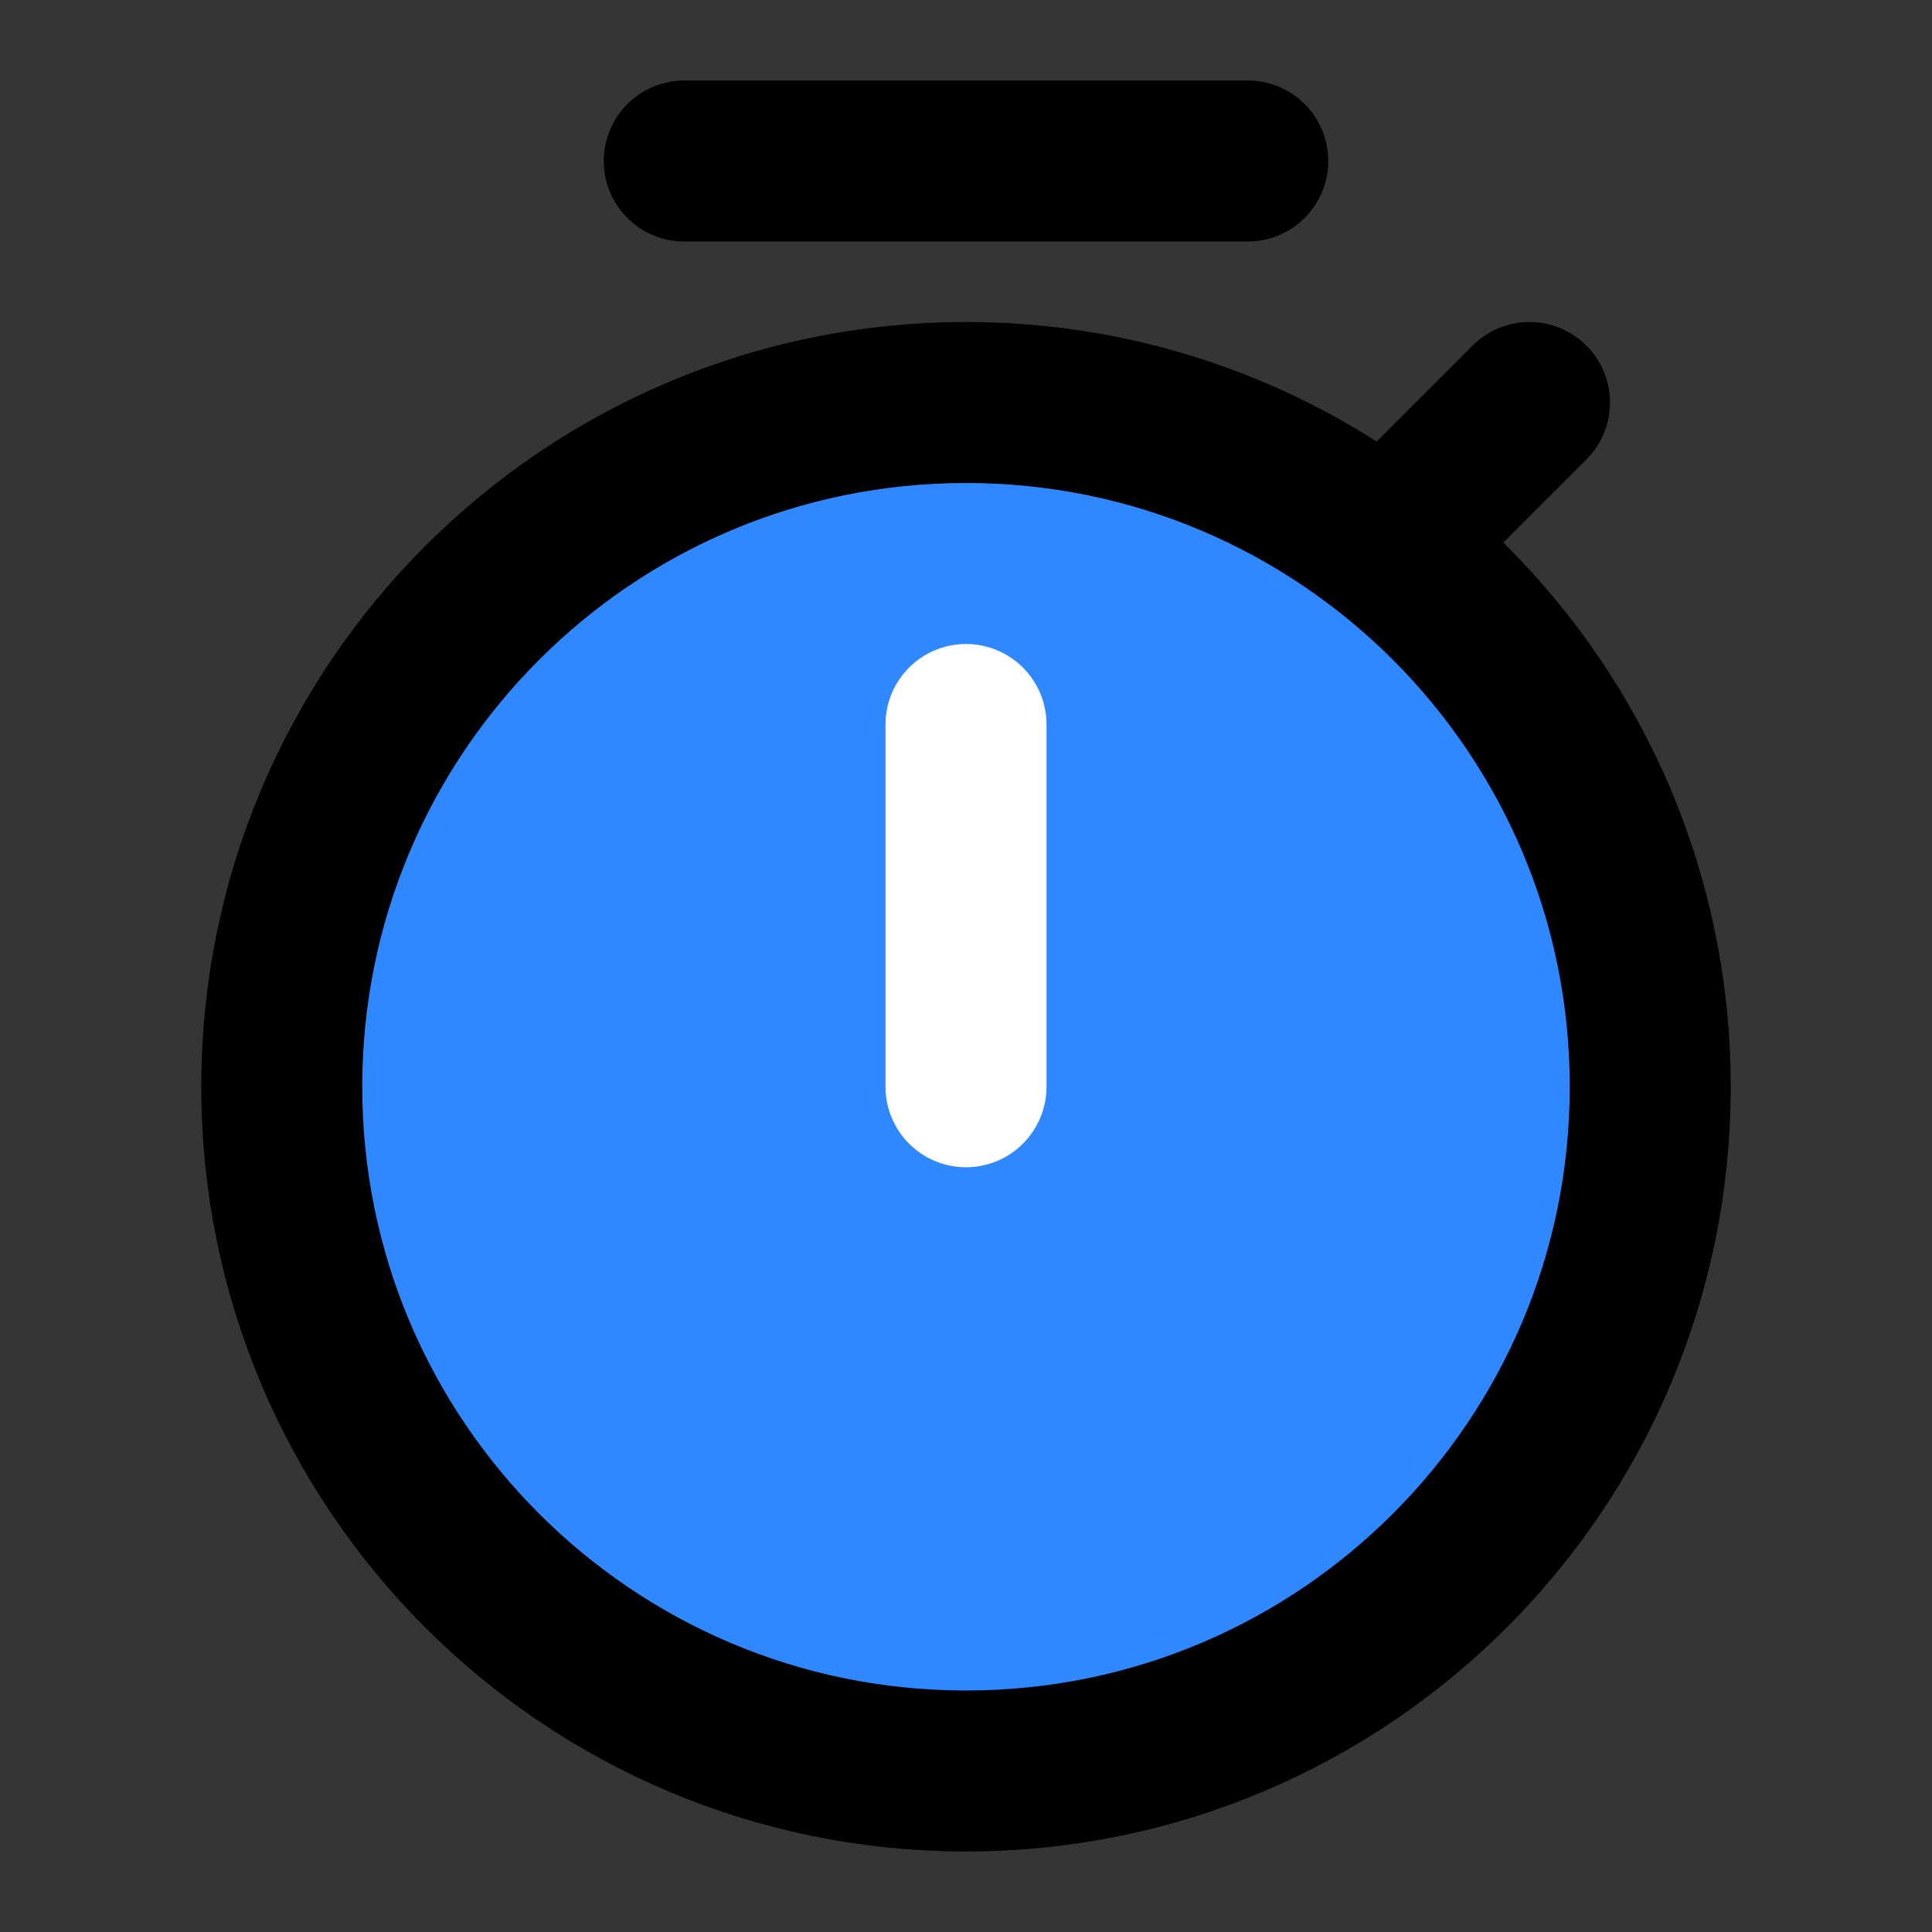 <?xml version="1.0" encoding="utf-8"?><!-- Скачано с сайта svg4.ru / Downloaded from svg4.ru -->
<svg width="800px" height="800px" viewBox="0 0 48 48" fill="none" xmlns="http://www.w3.org/2000/svg">
<rect x="0" y="0" width="48" height="48" fill="#333333" stroke="none"/>
<rect width="48" height="48" fill="white" fill-opacity="0.01"/>
<path d="M24 44C33.389 44 41 36.389 41 27C41 17.611 33.389 10 24 10C14.611 10 7 17.611 7 27C7 36.389 14.611 44 24 44Z" fill="#2F88FF" stroke="#000000" stroke-width="4" stroke-linejoin="round"/>
<path d="M31 4H17" stroke="#000000" stroke-width="4" stroke-linecap="round" stroke-linejoin="round"/>
<path d="M38 10L35 13" stroke="#000000" stroke-width="4" stroke-linecap="round" stroke-linejoin="round"/>
<path d="M24 18V27" stroke="white" stroke-width="4" stroke-linecap="round" stroke-linejoin="round"/>
</svg>